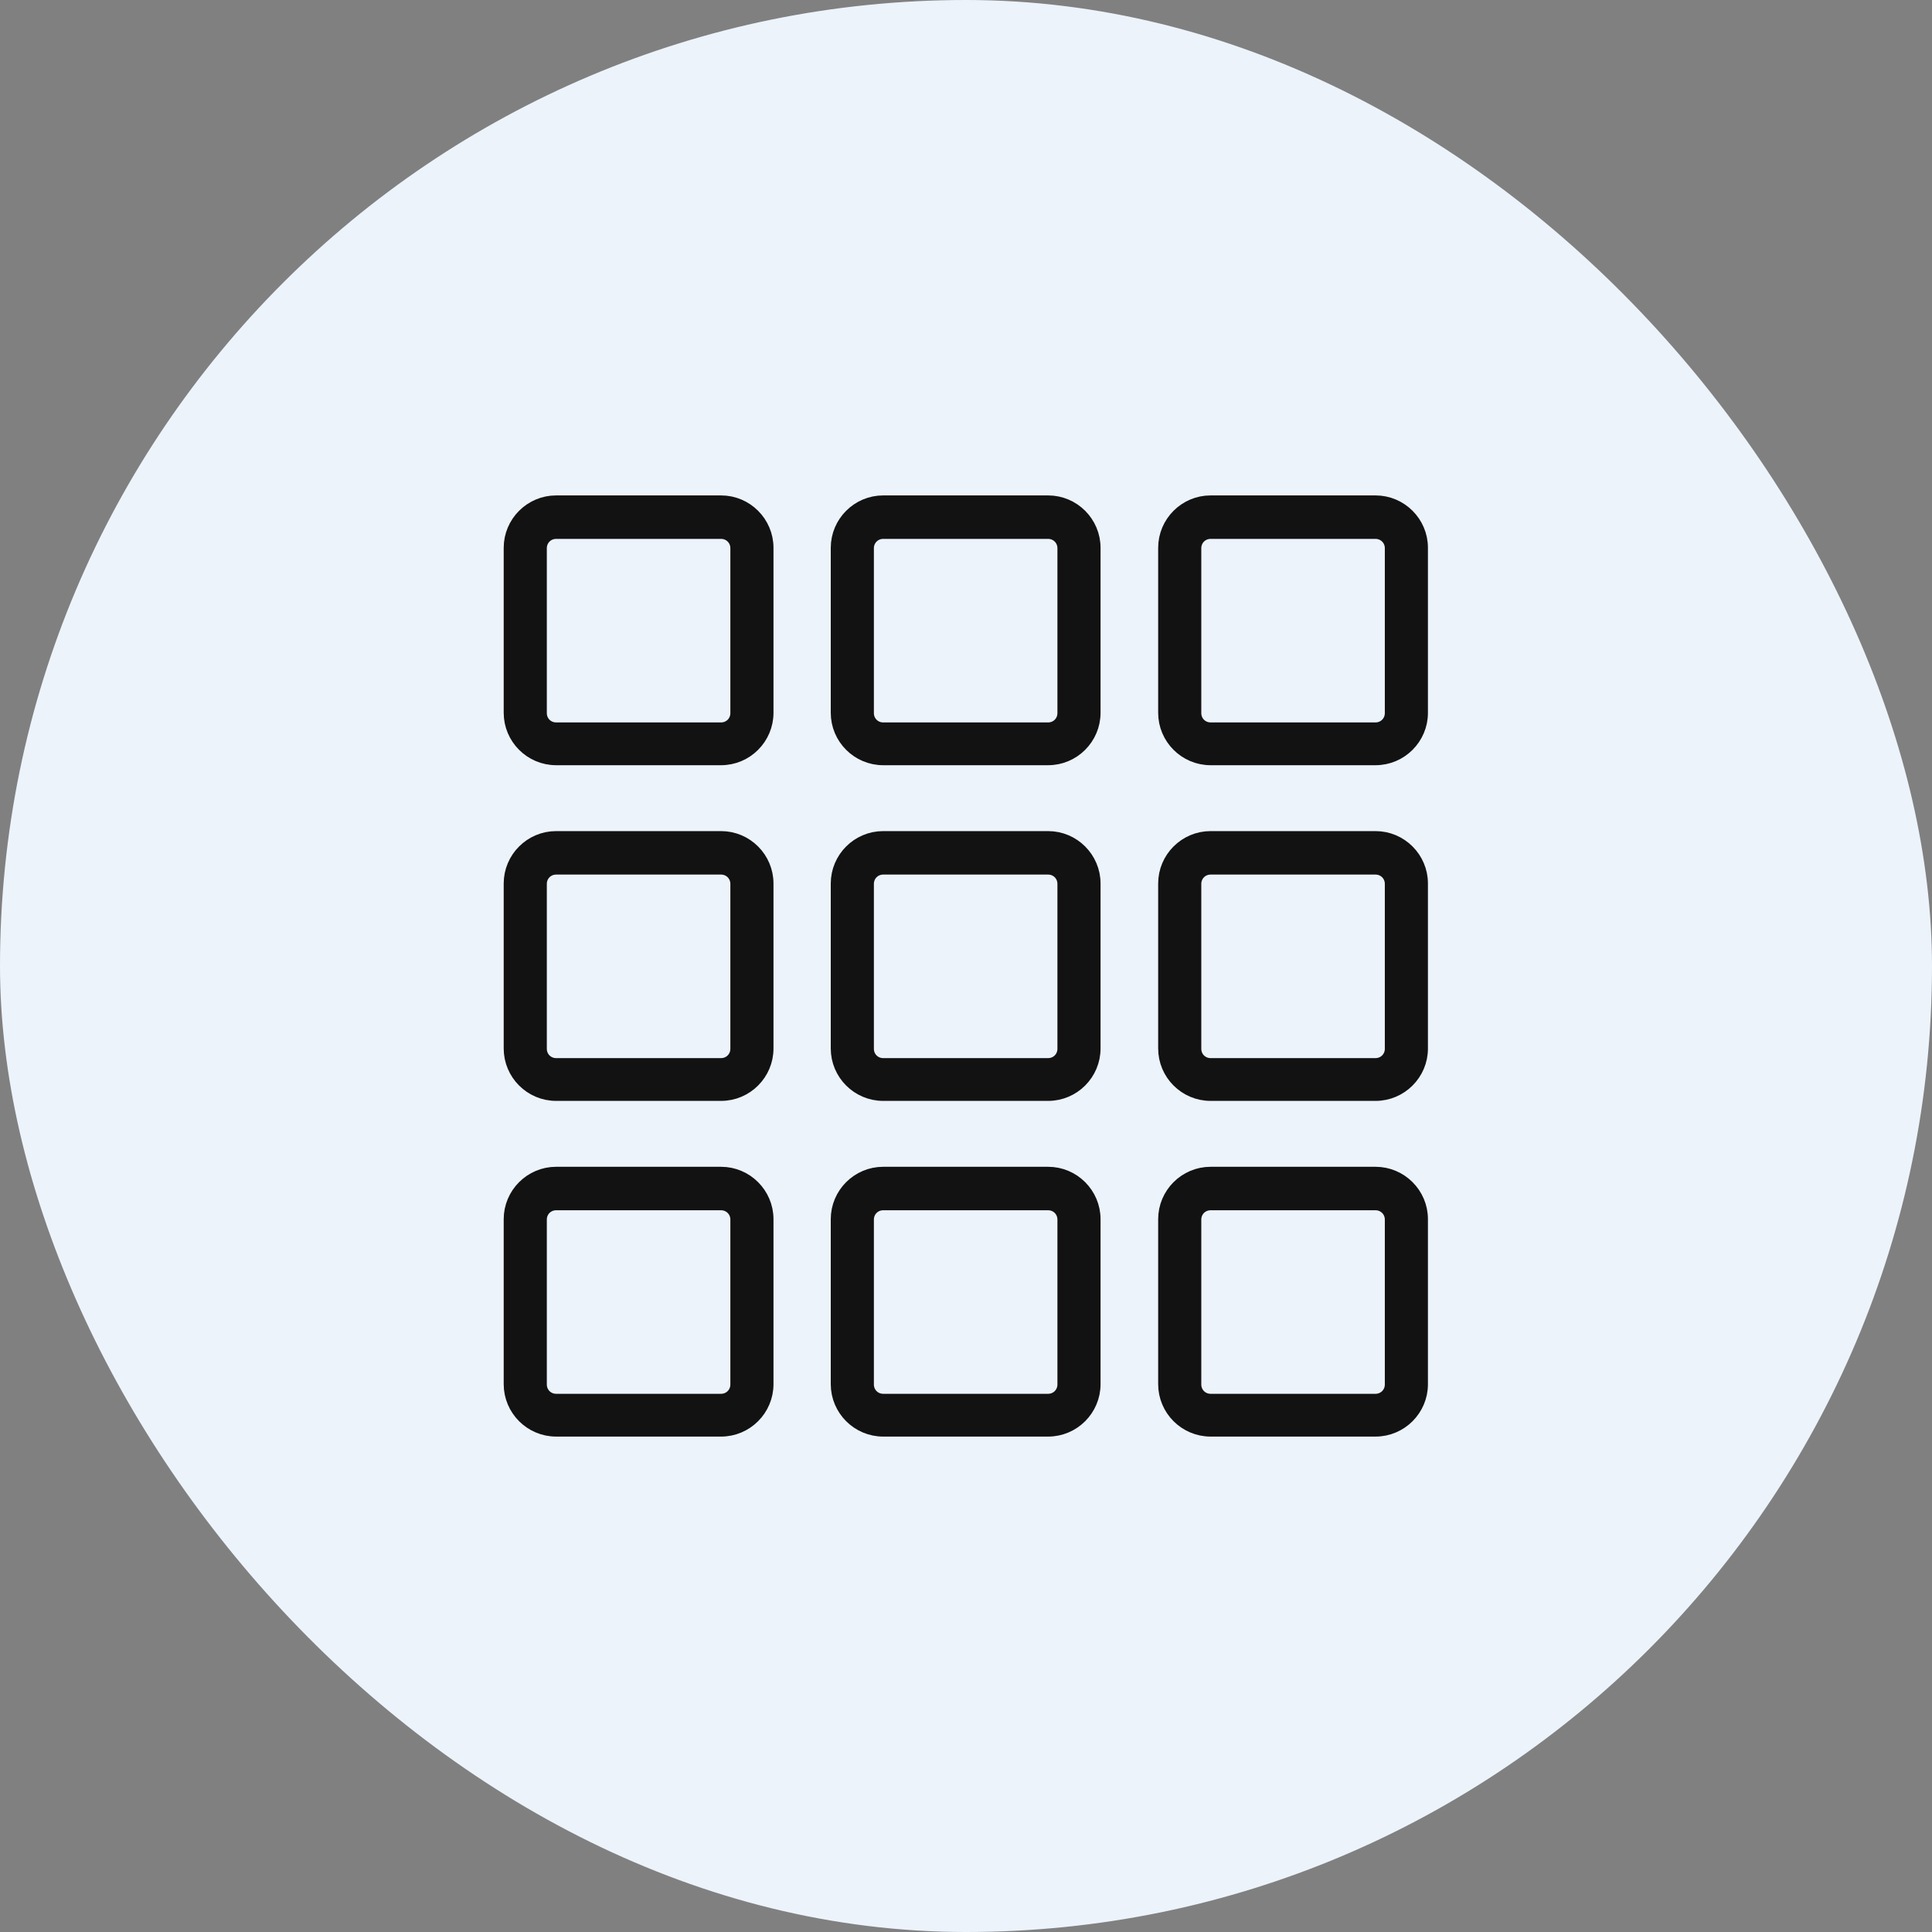 <?xml version="1.0" encoding="UTF-8" standalone="no"?>
<svg
   width="56"
   height="56"
   viewBox="0 0 56 56"
   fill="none"
   version="1.1"
   id="svg28"
   xmlns="http://www.w3.org/2000/svg"
   xmlns:svg="http://www.w3.org/2000/svg">
  <rect x="0" y="0" width="56" height="56" fill="#808080" stroke="none"/>
  <defs
     id="defs28" />
  <rect
     width="56"
     height="56"
     rx="28"
     fill="#ECF3FB"
     id="rect1"
     clip-path="none" />
  <mask
     id="path-2-outside-1_54165_4564"
     maskUnits="userSpaceOnUse"
     x="13.85"
     y="13.61"
     width="28"
     height="29"
     fill="black">
    <rect
       fill="white"
       x="13.85"
       y="13.61"
       width="28"
       height="29"
       id="rect2" />
    <path
       d="M20.9 21.93H16.12C15.42 21.93 14.85 21.36 14.85 20.66V15.88C14.85 15.18 15.42 14.61 16.12 14.61H20.9C21.6 14.61 22.17 15.18 22.17 15.88V20.66C22.17 21.36 21.6 21.93 20.9 21.93ZM16.12 15.37C15.83 15.37 15.6 15.6 15.6 15.89V20.67C15.6 20.96 15.83 21.19 16.12 21.19H20.9C21.19 21.19 21.42 20.96 21.42 20.67V15.89C21.42 15.6 21.19 15.37 20.9 15.37H16.12Z"
       id="path2" />
    <path
       d="M30.38 21.93H25.6C24.9 21.93 24.33 21.36 24.33 20.66V15.88C24.33 15.18 24.9 14.61 25.6 14.61H30.38C31.08 14.61 31.65 15.18 31.65 15.88V20.66C31.65 21.36 31.08 21.93 30.38 21.93ZM25.6 15.37C25.31 15.37 25.08 15.6 25.08 15.89V20.67C25.08 20.96 25.31 21.19 25.6 21.19H30.38C30.67 21.19 30.9 20.96 30.9 20.67V15.89C30.9 15.6 30.67 15.37 30.38 15.37H25.6Z"
       id="path3" />
    <path
       d="M39.87 21.93H35.09C34.39 21.93 33.82 21.36 33.82 20.66V15.88C33.82 15.18 34.39 14.61 35.09 14.61H39.87C40.57 14.61 41.14 15.18 41.14 15.88V20.66C41.14 21.36 40.57 21.93 39.87 21.93ZM35.09 15.37C34.8 15.37 34.57 15.6 34.57 15.89V20.67C34.57 20.96 34.8 21.19 35.09 21.19H39.87C40.16 21.19 40.39 20.96 40.39 20.67V15.89C40.39 15.6 40.16 15.37 39.87 15.37H35.09Z"
       id="path4" />
    <path
       d="M20.9 31.66H16.12C15.42 31.66 14.85 31.09 14.85 30.39V25.61C14.85 24.91 15.42 24.34 16.12 24.34H20.9C21.6 24.34 22.17 24.91 22.17 25.61V30.39C22.17 31.09 21.6 31.66 20.9 31.66ZM16.12 25.1C15.83 25.1 15.6 25.33 15.6 25.62V30.4C15.6 30.69 15.83 30.92 16.12 30.92H20.9C21.19 30.92 21.42 30.69 21.42 30.4V25.62C21.42 25.33 21.19 25.1 20.9 25.1H16.12Z"
       id="path5" />
    <path
       d="M30.38 31.66H25.6C24.9 31.66 24.33 31.09 24.33 30.39V25.61C24.33 24.91 24.9 24.34 25.6 24.34H30.38C31.08 24.34 31.65 24.91 31.65 25.61V30.39C31.65 31.09 31.08 31.66 30.38 31.66ZM25.6 25.1C25.31 25.1 25.08 25.33 25.08 25.62V30.4C25.08 30.69 25.31 30.92 25.6 30.92H30.38C30.67 30.92 30.9 30.69 30.9 30.4V25.62C30.9 25.33 30.67 25.1 30.38 25.1H25.6Z"
       id="path6" />
    <path
       d="M39.87 31.66H35.09C34.39 31.66 33.82 31.09 33.82 30.39V25.61C33.82 24.91 34.39 24.34 35.09 24.34H39.87C40.57 24.34 41.14 24.91 41.14 25.61V30.39C41.14 31.09 40.57 31.66 39.87 31.66ZM35.09 25.1C34.8 25.1 34.57 25.33 34.57 25.62V30.4C34.57 30.69 34.8 30.92 35.09 30.92H39.87C40.16 30.92 40.39 30.69 40.39 30.4V25.62C40.39 25.33 40.16 25.1 39.87 25.1H35.09Z"
       id="path7" />
    <path
       d="M20.9 41.39H16.12C15.42 41.39 14.85 40.82 14.85 40.12V35.34C14.85 34.64 15.42 34.07 16.12 34.07H20.9C21.6 34.07 22.17 34.64 22.17 35.34V40.12C22.17 40.82 21.6 41.39 20.9 41.39ZM16.12 34.83C15.83 34.83 15.6 35.06 15.6 35.35V40.13C15.6 40.42 15.83 40.65 16.12 40.65H20.9C21.19 40.65 21.42 40.42 21.42 40.13V35.35C21.42 35.06 21.19 34.83 20.9 34.83H16.12Z"
       id="path8" />
    <path
       d="M30.38 41.39H25.6C24.9 41.39 24.33 40.82 24.33 40.12V35.34C24.33 34.64 24.9 34.07 25.6 34.07H30.38C31.08 34.07 31.65 34.64 31.65 35.34V40.12C31.65 40.82 31.08 41.39 30.38 41.39ZM25.6 34.83C25.31 34.83 25.08 35.06 25.08 35.35V40.13C25.08 40.42 25.31 40.65 25.6 40.65H30.38C30.67 40.65 30.9 40.42 30.9 40.13V35.35C30.9 35.06 30.67 34.83 30.38 34.83H25.6Z"
       id="path9" />
    <path
       d="M39.87 41.39H35.09C34.39 41.39 33.82 40.82 33.82 40.12V35.34C33.82 34.64 34.39 34.07 35.09 34.07H39.87C40.57 34.07 41.14 34.64 41.14 35.34V40.12C41.14 40.82 40.57 41.39 39.87 41.39ZM35.09 34.83C34.8 34.83 34.57 35.06 34.57 35.35V40.13C34.57 40.42 34.8 40.65 35.09 40.65H39.87C40.16 40.65 40.39 40.42 40.39 40.13V35.35C40.39 35.06 40.16 34.83 39.87 34.83H35.09Z"
       id="path10" />
  </mask>
  <path
     d="M20.9 21.93H16.12C15.42 21.93 14.85 21.36 14.85 20.66V15.88C14.85 15.18 15.42 14.61 16.12 14.61H20.9C21.6 14.61 22.17 15.18 22.17 15.88V20.66C22.17 21.36 21.6 21.93 20.9 21.93ZM16.12 15.37C15.83 15.37 15.6 15.6 15.6 15.89V20.67C15.6 20.96 15.83 21.19 16.12 21.19H20.9C21.19 21.19 21.42 20.96 21.42 20.67V15.89C21.42 15.6 21.19 15.37 20.9 15.37H16.12Z"
     fill="#121212"
     id="path11"
     clip-path="none" />
  <path
     d="M30.38 21.93H25.6C24.9 21.93 24.33 21.36 24.33 20.66V15.88C24.33 15.18 24.9 14.61 25.6 14.61H30.38C31.08 14.61 31.65 15.18 31.65 15.88V20.66C31.65 21.36 31.08 21.93 30.38 21.93ZM25.6 15.37C25.31 15.37 25.08 15.6 25.08 15.89V20.67C25.08 20.96 25.31 21.19 25.6 21.19H30.38C30.67 21.19 30.9 20.96 30.9 20.67V15.89C30.9 15.6 30.67 15.37 30.38 15.37H25.6Z"
     fill="#121212"
     id="path12"
     clip-path="none" />
  <path
     d="M39.87 21.93H35.09C34.39 21.93 33.82 21.36 33.82 20.66V15.88C33.82 15.18 34.39 14.61 35.09 14.61H39.87C40.57 14.61 41.14 15.18 41.14 15.88V20.66C41.14 21.36 40.57 21.93 39.87 21.93ZM35.09 15.37C34.8 15.37 34.57 15.6 34.57 15.89V20.67C34.57 20.96 34.8 21.19 35.09 21.19H39.87C40.16 21.19 40.39 20.96 40.39 20.67V15.89C40.39 15.6 40.16 15.37 39.87 15.37H35.09Z"
     fill="#121212"
     id="path13"
     clip-path="none" />
  <path
     d="M20.9 31.66H16.12C15.42 31.66 14.85 31.09 14.85 30.39V25.61C14.85 24.91 15.42 24.34 16.12 24.34H20.9C21.6 24.34 22.17 24.91 22.17 25.61V30.39C22.17 31.09 21.6 31.66 20.9 31.66ZM16.12 25.1C15.83 25.1 15.6 25.33 15.6 25.62V30.4C15.6 30.69 15.83 30.92 16.12 30.92H20.9C21.19 30.92 21.42 30.69 21.42 30.4V25.62C21.42 25.33 21.19 25.1 20.9 25.1H16.12Z"
     fill="#121212"
     id="path14"
     clip-path="none" />
  <path
     d="M30.38 31.66H25.6C24.9 31.66 24.33 31.09 24.33 30.39V25.61C24.33 24.91 24.9 24.34 25.6 24.34H30.38C31.08 24.34 31.65 24.91 31.65 25.61V30.39C31.65 31.09 31.08 31.66 30.38 31.66ZM25.6 25.1C25.31 25.1 25.08 25.33 25.08 25.62V30.4C25.08 30.69 25.31 30.92 25.6 30.92H30.38C30.67 30.92 30.9 30.69 30.9 30.4V25.62C30.9 25.33 30.67 25.1 30.38 25.1H25.6Z"
     fill="#121212"
     id="path15"
     clip-path="none" />
  <path
     d="M39.87 31.66H35.09C34.39 31.66 33.82 31.09 33.82 30.39V25.61C33.82 24.91 34.39 24.34 35.09 24.34H39.87C40.57 24.34 41.14 24.91 41.14 25.61V30.39C41.14 31.09 40.57 31.66 39.87 31.66ZM35.09 25.1C34.8 25.1 34.57 25.33 34.57 25.62V30.4C34.57 30.69 34.8 30.92 35.09 30.92H39.87C40.16 30.92 40.39 30.69 40.39 30.4V25.62C40.39 25.33 40.16 25.1 39.87 25.1H35.09Z"
     fill="#121212"
     id="path16"
     clip-path="none" />
  <path
     d="M20.9 41.39H16.12C15.42 41.39 14.85 40.82 14.85 40.12V35.34C14.85 34.64 15.42 34.07 16.12 34.07H20.9C21.6 34.07 22.17 34.64 22.17 35.34V40.12C22.17 40.82 21.6 41.39 20.9 41.39ZM16.12 34.83C15.83 34.83 15.6 35.06 15.6 35.35V40.13C15.6 40.42 15.83 40.65 16.12 40.65H20.9C21.19 40.65 21.42 40.42 21.42 40.13V35.35C21.42 35.06 21.19 34.83 20.9 34.83H16.12Z"
     fill="#121212"
     id="path17"
     clip-path="none" />
  <path
     d="M30.38 41.39H25.6C24.9 41.39 24.33 40.82 24.33 40.12V35.34C24.33 34.64 24.9 34.07 25.6 34.07H30.38C31.08 34.07 31.65 34.64 31.65 35.34V40.12C31.65 40.82 31.08 41.39 30.38 41.39ZM25.6 34.83C25.31 34.83 25.08 35.06 25.08 35.35V40.13C25.08 40.42 25.31 40.65 25.6 40.65H30.38C30.67 40.65 30.9 40.42 30.9 40.13V35.35C30.9 35.06 30.67 34.83 30.38 34.83H25.6Z"
     fill="#121212"
     id="path18"
     clip-path="none" />
  <path
     d="M39.87 41.39H35.09C34.39 41.39 33.82 40.82 33.82 40.12V35.34C33.82 34.64 34.39 34.07 35.09 34.07H39.87C40.57 34.07 41.14 34.64 41.14 35.34V40.12C41.14 40.82 40.57 41.39 39.87 41.39ZM35.09 34.83C34.8 34.83 34.57 35.06 34.57 35.35V40.13C34.57 40.42 34.8 40.65 35.09 40.65H39.87C40.16 40.65 40.39 40.42 40.39 40.13V35.35C40.39 35.06 40.16 34.83 39.87 34.83H35.09Z"
     fill="#121212"
     id="path19"
     clip-path="none" />
  <path
     d="M20.9 21.93H16.12C15.42 21.93 14.85 21.36 14.85 20.66V15.88C14.85 15.18 15.42 14.61 16.12 14.61H20.9C21.6 14.61 22.17 15.18 22.17 15.88V20.66C22.17 21.36 21.6 21.93 20.9 21.93ZM16.12 15.37C15.83 15.37 15.6 15.6 15.6 15.89V20.67C15.6 20.96 15.83 21.19 16.12 21.19H20.9C21.19 21.19 21.42 20.96 21.42 20.67V15.89C21.42 15.6 21.19 15.37 20.9 15.37H16.12Z"
     stroke="#121212"
     stroke-width="0.5"
     mask="url(#path-2-outside-1_54165_4564)"
     id="path20"
     clip-path="none" />
  <path
     d="M30.38 21.93H25.6C24.9 21.93 24.33 21.36 24.33 20.66V15.88C24.33 15.18 24.9 14.61 25.6 14.61H30.38C31.08 14.61 31.65 15.18 31.65 15.88V20.66C31.65 21.36 31.08 21.93 30.38 21.93ZM25.6 15.37C25.31 15.37 25.08 15.6 25.08 15.89V20.67C25.08 20.96 25.31 21.19 25.6 21.19H30.38C30.67 21.19 30.9 20.96 30.9 20.67V15.89C30.9 15.6 30.67 15.37 30.38 15.37H25.6Z"
     stroke="#121212"
     stroke-width="0.5"
     mask="url(#path-2-outside-1_54165_4564)"
     id="path21"
     clip-path="none" />
  <path
     d="M39.87 21.93H35.09C34.39 21.93 33.82 21.36 33.82 20.66V15.88C33.82 15.18 34.39 14.61 35.09 14.61H39.87C40.57 14.61 41.14 15.18 41.14 15.88V20.66C41.14 21.36 40.57 21.93 39.87 21.93ZM35.09 15.37C34.8 15.37 34.57 15.6 34.57 15.89V20.67C34.57 20.96 34.8 21.19 35.09 21.19H39.87C40.16 21.19 40.39 20.96 40.39 20.67V15.89C40.39 15.6 40.16 15.37 39.87 15.37H35.09Z"
     stroke="#121212"
     stroke-width="0.5"
     mask="url(#path-2-outside-1_54165_4564)"
     id="path22"
     clip-path="none" />
  <path
     d="M20.9 31.66H16.12C15.42 31.66 14.85 31.09 14.85 30.39V25.61C14.85 24.91 15.42 24.34 16.12 24.34H20.9C21.6 24.34 22.17 24.91 22.17 25.61V30.39C22.17 31.09 21.6 31.66 20.9 31.66ZM16.12 25.1C15.83 25.1 15.6 25.33 15.6 25.62V30.4C15.6 30.69 15.83 30.92 16.12 30.92H20.9C21.19 30.92 21.42 30.69 21.42 30.4V25.62C21.42 25.33 21.19 25.1 20.9 25.1H16.12Z"
     stroke="#121212"
     stroke-width="0.5"
     mask="url(#path-2-outside-1_54165_4564)"
     id="path23"
     clip-path="none" />
  <path
     d="M30.38 31.66H25.6C24.9 31.66 24.33 31.09 24.33 30.39V25.61C24.33 24.91 24.9 24.34 25.6 24.34H30.38C31.08 24.34 31.65 24.91 31.65 25.61V30.39C31.65 31.09 31.08 31.66 30.38 31.66ZM25.6 25.1C25.31 25.1 25.08 25.33 25.08 25.62V30.4C25.08 30.69 25.31 30.92 25.6 30.92H30.38C30.67 30.92 30.9 30.69 30.9 30.4V25.62C30.9 25.33 30.67 25.1 30.38 25.1H25.6Z"
     stroke="#121212"
     stroke-width="0.5"
     mask="url(#path-2-outside-1_54165_4564)"
     id="path24"
     clip-path="none" />
  <path
     d="M39.87 31.66H35.09C34.39 31.66 33.82 31.09 33.82 30.39V25.61C33.82 24.91 34.39 24.34 35.09 24.34H39.87C40.57 24.34 41.14 24.91 41.14 25.61V30.39C41.14 31.09 40.57 31.66 39.87 31.66ZM35.09 25.1C34.8 25.1 34.57 25.33 34.57 25.62V30.4C34.57 30.69 34.8 30.92 35.09 30.92H39.87C40.16 30.92 40.39 30.69 40.39 30.4V25.62C40.39 25.33 40.16 25.1 39.87 25.1H35.09Z"
     stroke="#121212"
     stroke-width="0.5"
     mask="url(#path-2-outside-1_54165_4564)"
     id="path25"
     clip-path="none" />
  <path
     d="M20.9 41.39H16.12C15.42 41.39 14.85 40.82 14.85 40.12V35.34C14.85 34.64 15.42 34.07 16.12 34.07H20.9C21.6 34.07 22.17 34.64 22.17 35.34V40.12C22.17 40.82 21.6 41.39 20.9 41.39ZM16.12 34.83C15.83 34.83 15.6 35.06 15.6 35.35V40.13C15.6 40.42 15.83 40.65 16.12 40.65H20.9C21.19 40.65 21.42 40.42 21.42 40.13V35.35C21.42 35.06 21.19 34.83 20.9 34.83H16.12Z"
     stroke="#121212"
     stroke-width="0.5"
     mask="url(#path-2-outside-1_54165_4564)"
     id="path26"
     clip-path="none" />
  <path
     d="M30.38 41.39H25.6C24.9 41.39 24.33 40.82 24.33 40.12V35.34C24.33 34.64 24.9 34.07 25.6 34.07H30.38C31.08 34.07 31.65 34.64 31.65 35.34V40.12C31.65 40.82 31.08 41.39 30.38 41.39ZM25.6 34.83C25.31 34.83 25.08 35.06 25.08 35.35V40.13C25.08 40.42 25.31 40.65 25.6 40.65H30.38C30.67 40.65 30.9 40.42 30.9 40.13V35.35C30.9 35.06 30.67 34.83 30.38 34.83H25.6Z"
     stroke="#121212"
     stroke-width="0.5"
     mask="url(#path-2-outside-1_54165_4564)"
     id="path27"
     clip-path="none" />
  <path
     d="M39.87 41.39H35.09C34.39 41.39 33.82 40.82 33.82 40.12V35.34C33.82 34.64 34.39 34.07 35.09 34.07H39.87C40.57 34.07 41.14 34.64 41.14 35.34V40.12C41.14 40.82 40.57 41.39 39.87 41.39ZM35.09 34.83C34.8 34.83 34.57 35.06 34.57 35.35V40.13C34.57 40.42 34.8 40.65 35.09 40.65H39.87C40.16 40.65 40.39 40.42 40.39 40.13V35.35C40.39 35.06 40.16 34.83 39.87 34.83H35.09Z"
     stroke="#121212"
     stroke-width="0.5"
     mask="url(#path-2-outside-1_54165_4564)"
     id="path28"
     clip-path="none" />
</svg>
